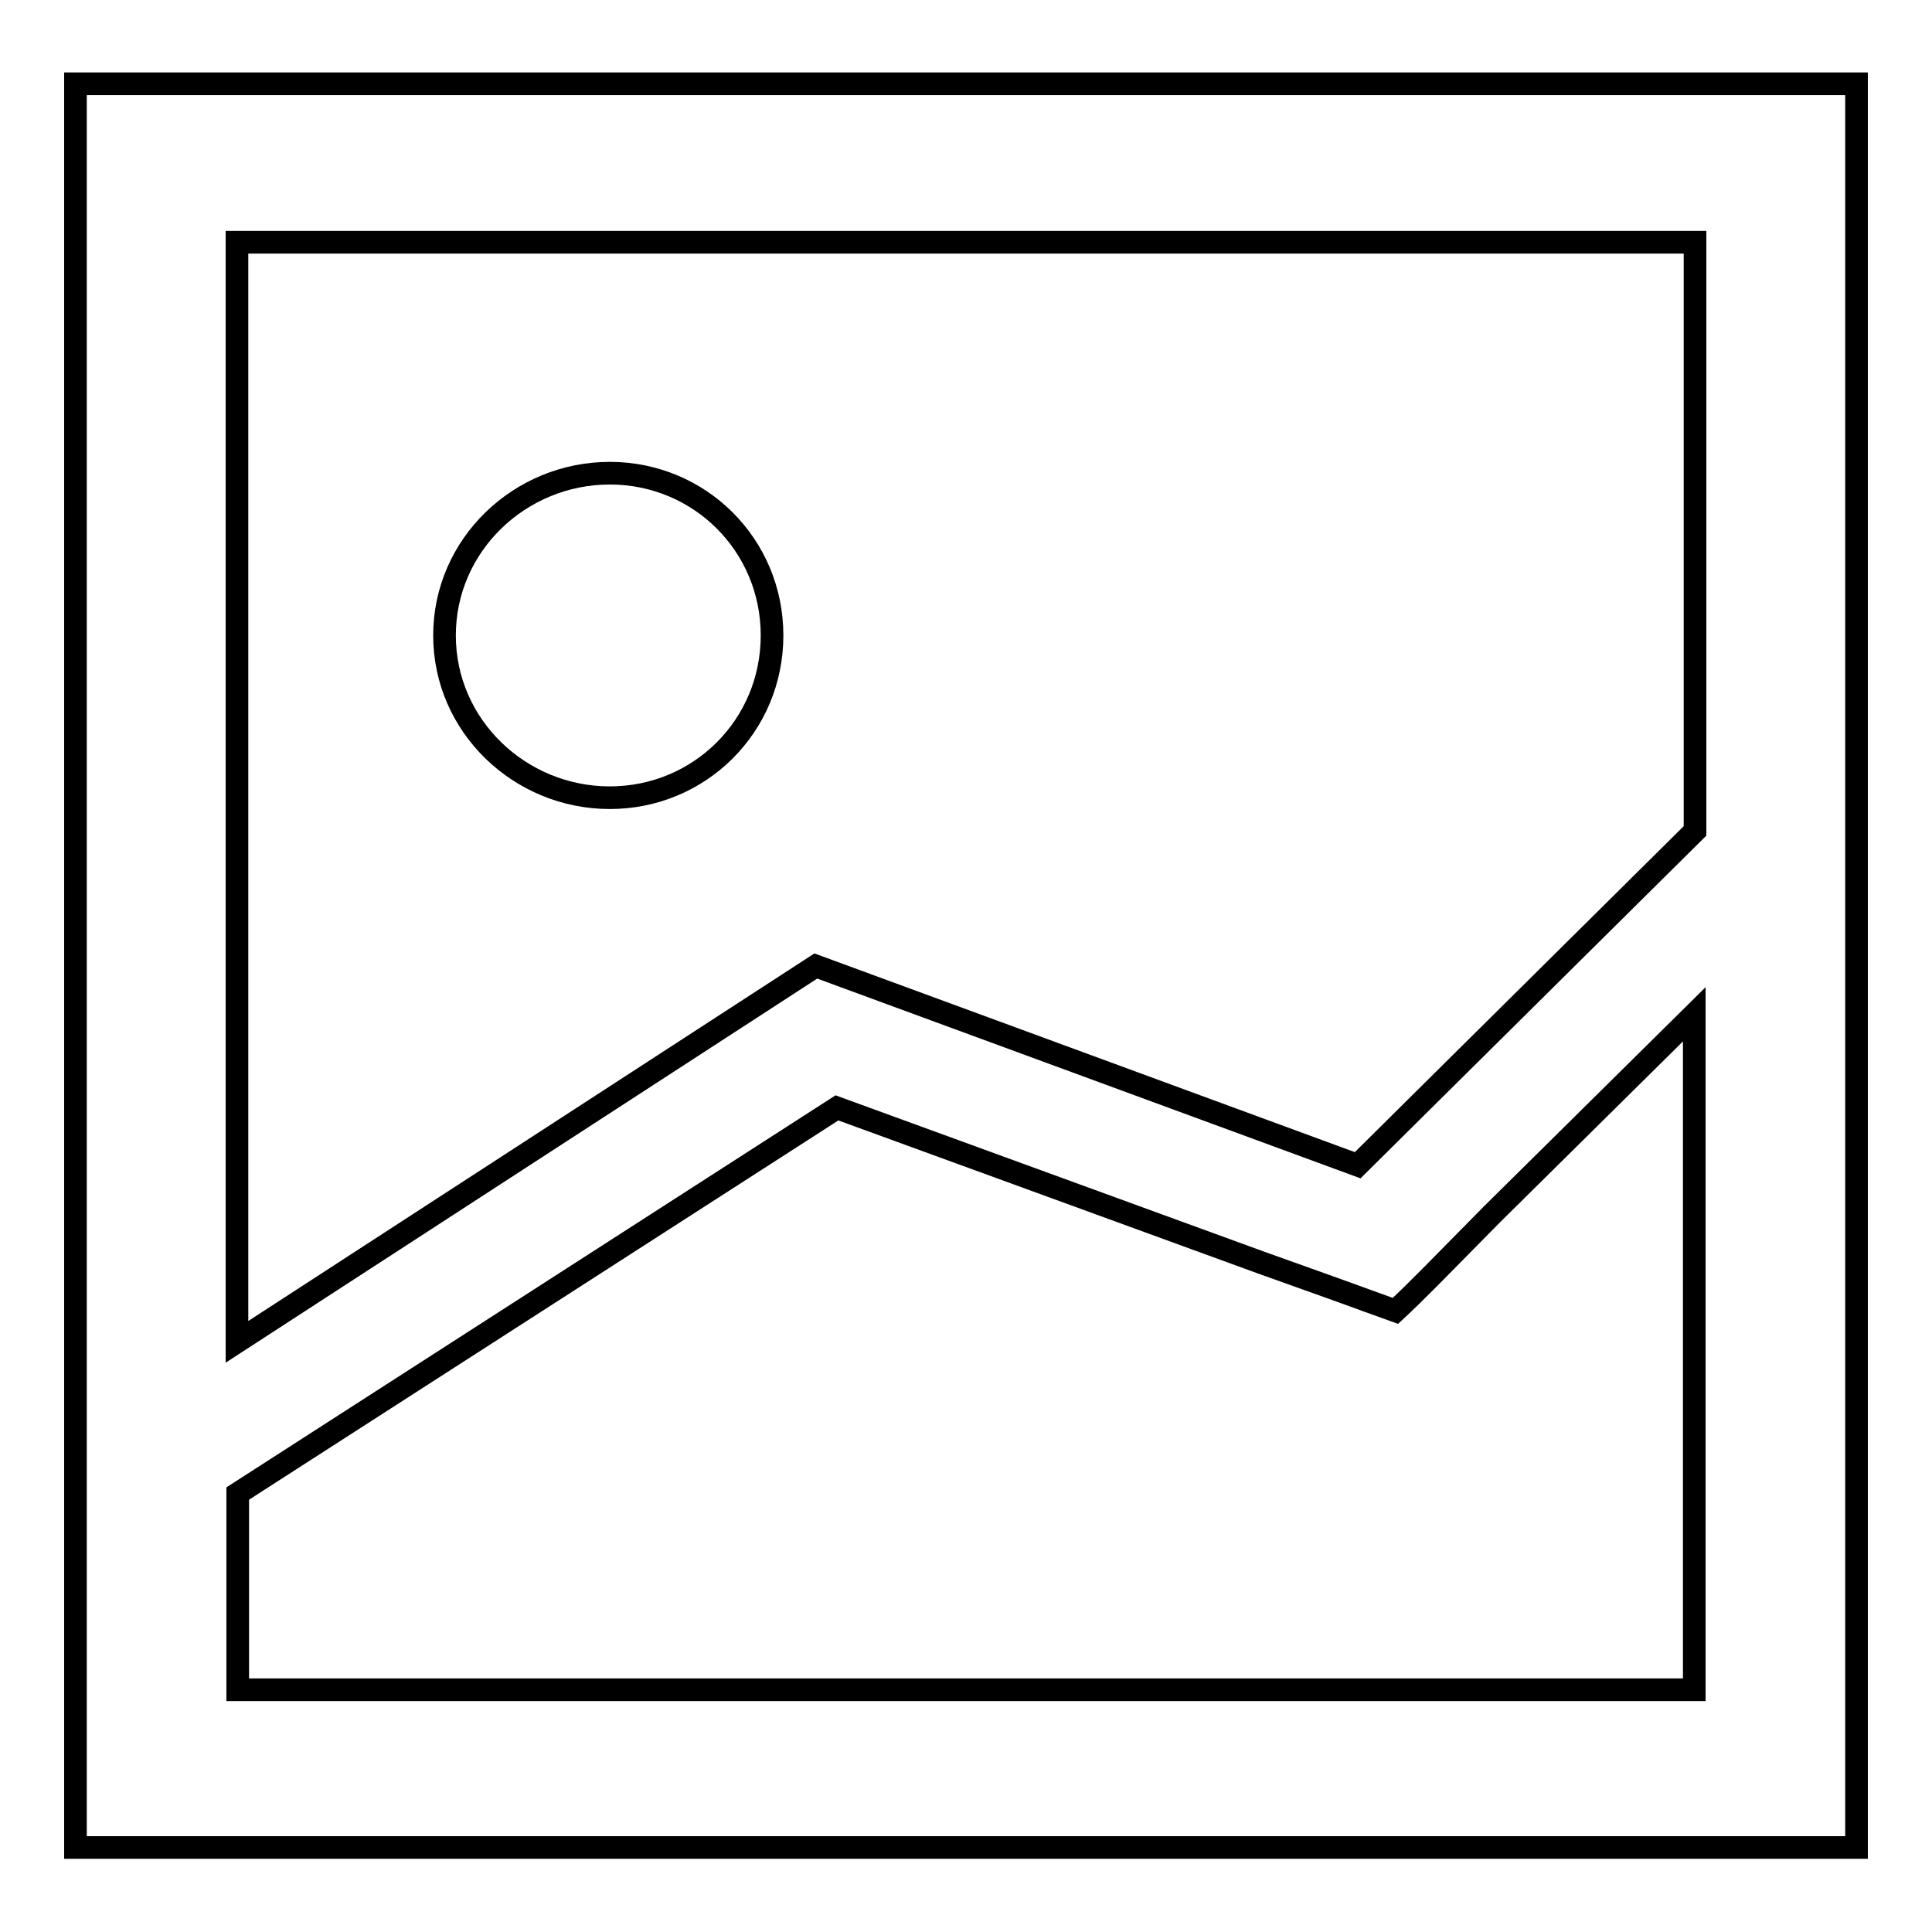 <?xml version="1.0" encoding="utf-8"?>
<!-- Svg Vector Icons : http://www.onlinewebfonts.com/icon -->
<!DOCTYPE svg PUBLIC "-//W3C//DTD SVG 1.1//EN" "http://www.w3.org/Graphics/SVG/1.1/DTD/svg11.dtd">
<svg version="1.1" xmlns="http://www.w3.org/2000/svg" xmlns:xlink="http://www.w3.org/1999/xlink" x="0px" y="0px" viewBox="0 0 256 256" enable-background="new 0 0 256 256" xml:space="preserve">
<g><g><path stroke-width="3" fill-opacity="0" stroke="#000000"  d="M10,11.1v180.3v20.1v33.3h236V112.9V88.7V11.1H10z M31.5,32.1h193.1v78l-44.7,44.3L108.1,128l-76.7,49.8V32.1L31.5,32.1z M80.8,62.7c-11.9,0-21.9,9.5-21.9,21.5s10,21.5,21.9,21.5c11.9,0,21.5-9.5,21.5-21.5S92.7,62.7,80.8,62.7z M224.5,134.4v89.5H31.5v-26l79.4-51.1l56.2,20.5c17.1,6.1,10,3.6,17.8,6.4c2.8-2.6,5.4-5.3,12.8-12.8L224.5,134.4z"/></g></g>
</svg>
